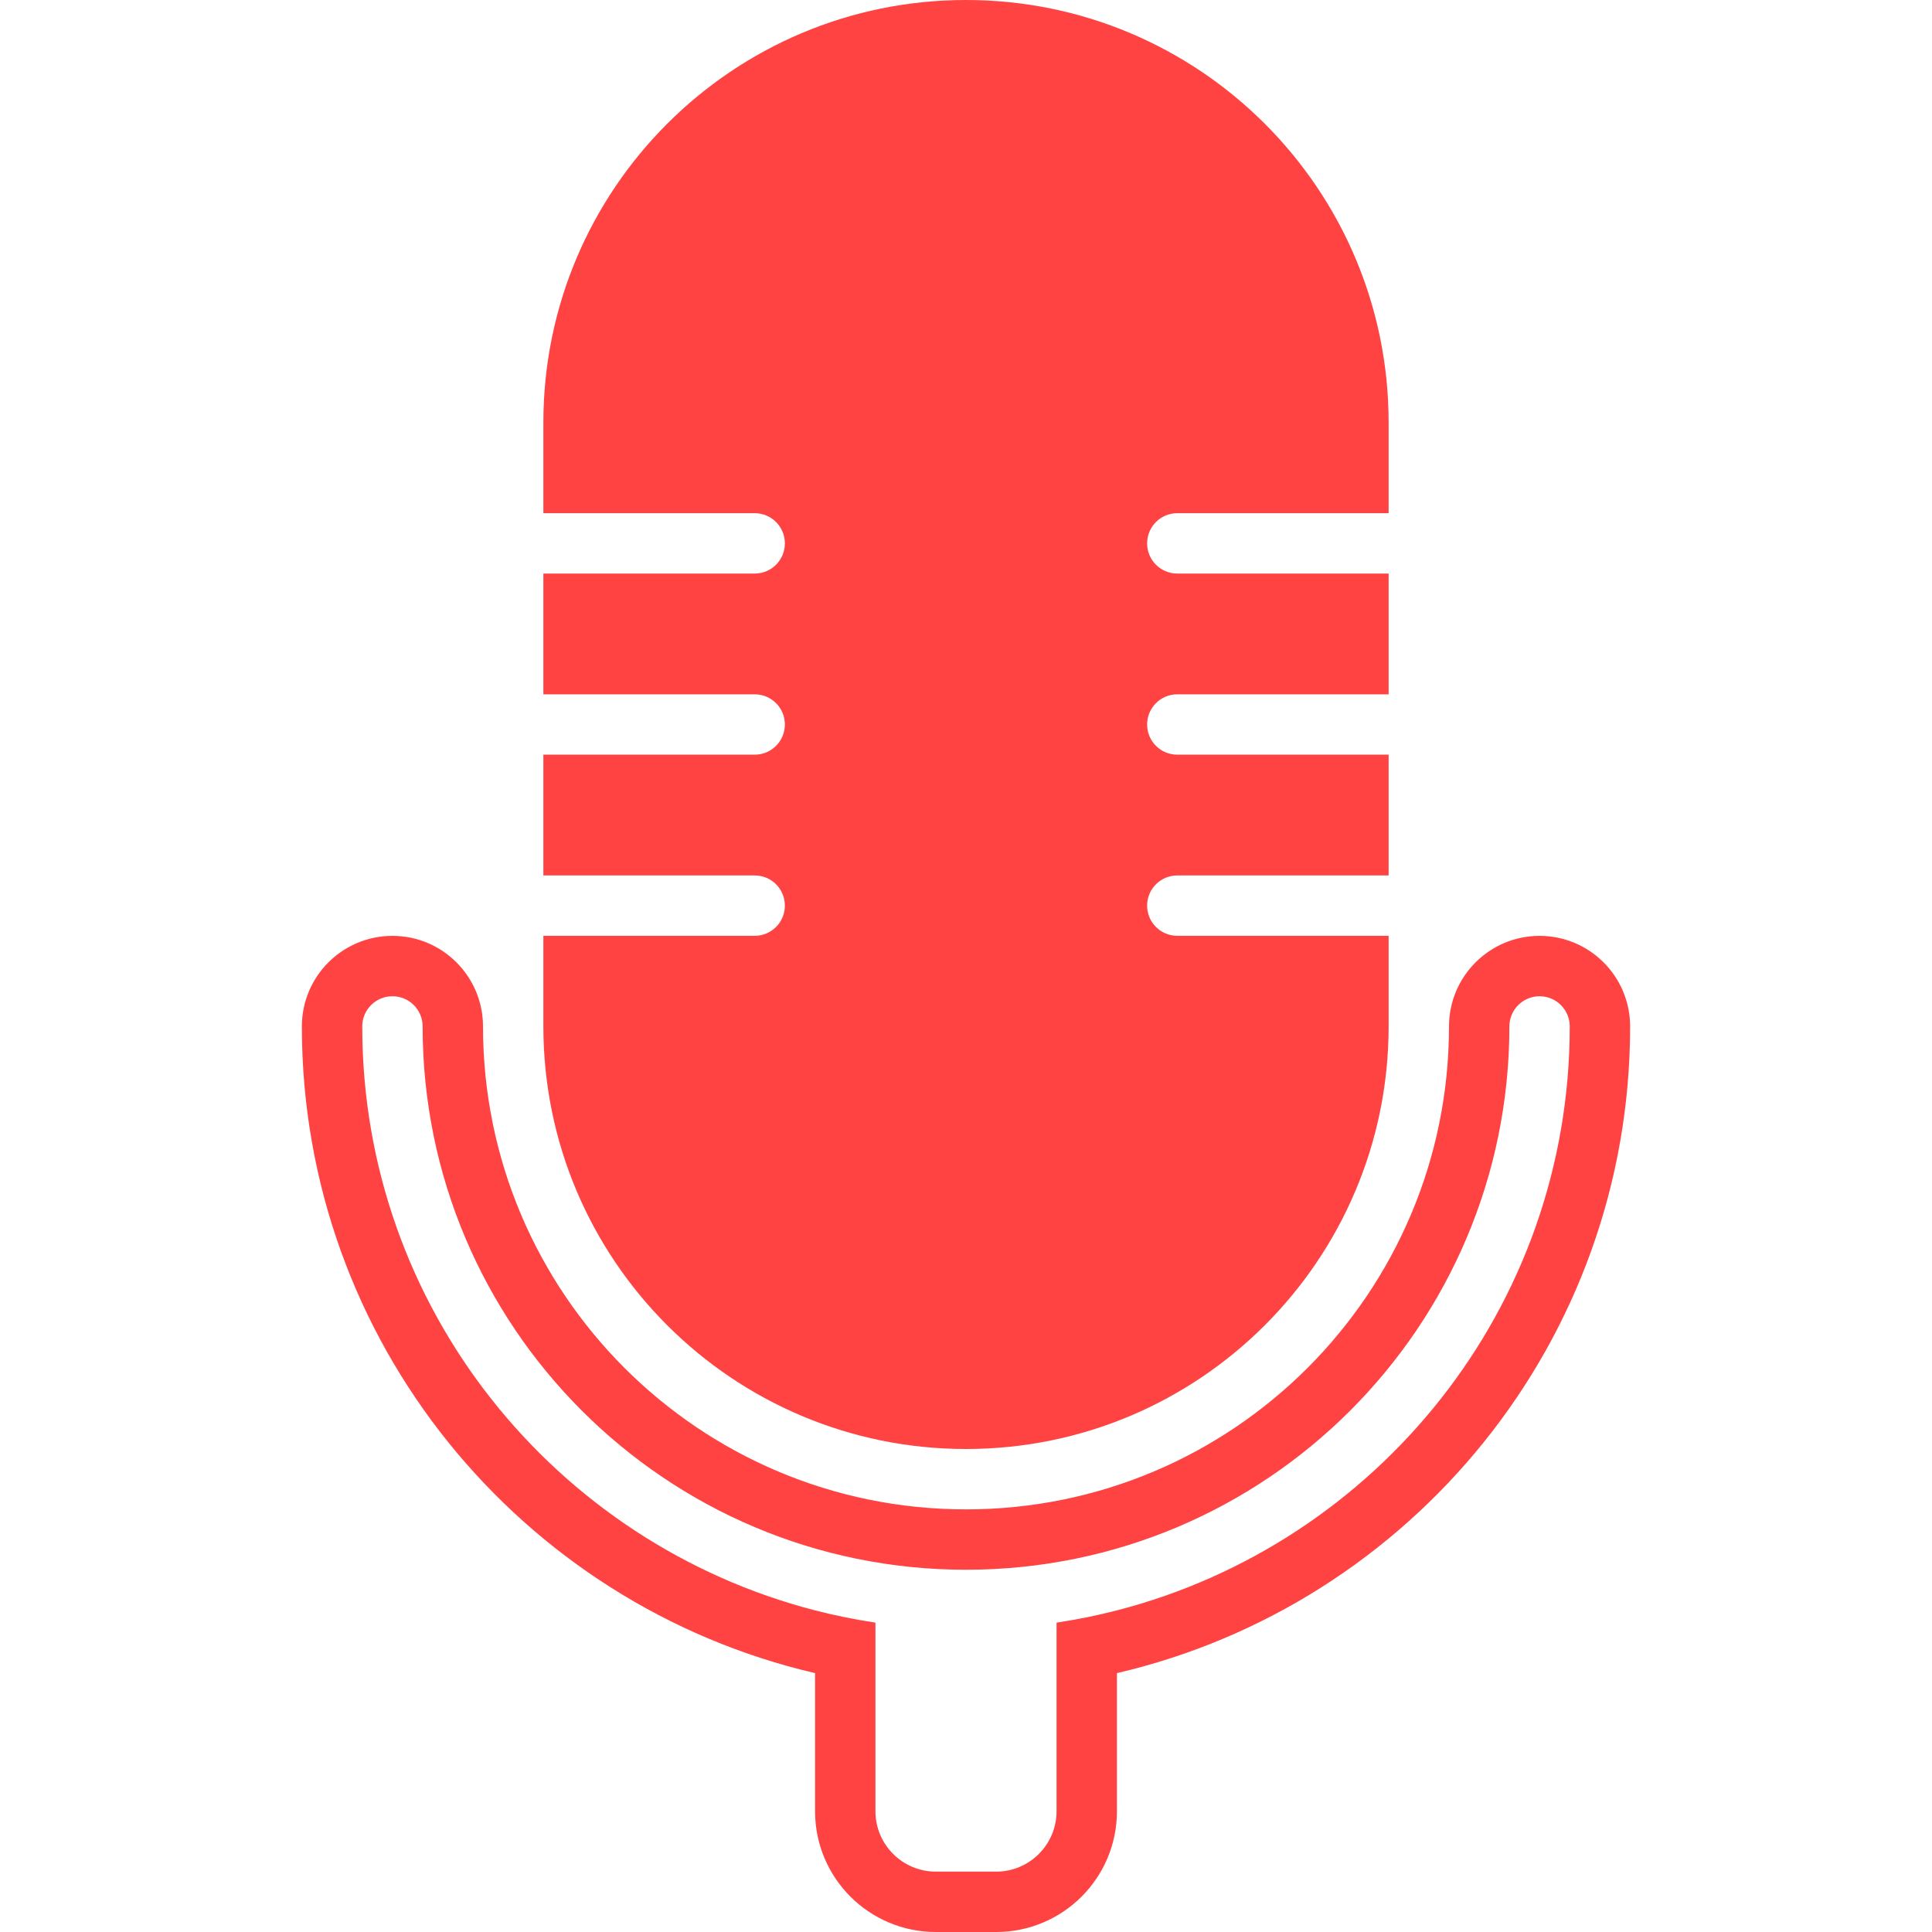 <?xml version="1.0" encoding="UTF-8"?>
<svg xmlns="http://www.w3.org/2000/svg" xmlns:xlink="http://www.w3.org/1999/xlink" version="1.0" id="Layer_1" width="64px" height="64px" viewBox="0 0 64 64" xml:space="preserve" fill="#ff4242">

<g id="SVGRepo_bgCarrier" stroke-width="0"></g>

<g id="SVGRepo_tracerCarrier" stroke-linecap="round" stroke-linejoin="round"></g>

<g id="SVGRepo_iconCarrier"> <g> <path fill="#ff4242" d="M32,48c7.732,0,14-6.268,14-14v-3h-7c-0.553,0-1-0.447-1-1s0.447-1,1-1h7v-4h-7c-0.553,0-1-0.447-1-1 s0.447-1,1-1h7v-4h-7c-0.553,0-1-0.447-1-1s0.447-1,1-1h7v-3c0-7.732-6.268-14-14-14S18,6.268,18,14v3h7c0.553,0,1,0.447,1,1 s-0.447,1-1,1h-7v4h7c0.553,0,1,0.447,1,1s-0.447,1-1,1h-7v4h7c0.553,0,1,0.447,1,1s-0.447,1-1,1h-7v3C18,41.732,24.268,48,32,48z"></path> <path fill="#ff4242" d="M51,31.002c-1.657,0-2.999,1.343-3,3C47.999,42.838,40.837,50,32,50s-15.999-7.162-16-15.998 c0-1.657-1.343-3-3-3s-3,1.343-3,3c0,10.429,7.26,19.156,17,21.422V60c0,2.209,1.791,4,4,4h2c2.209,0,4-1.791,4-4v-4.576 c9.74-2.266,17-10.993,17-21.422C53.999,32.345,52.657,31.002,51,31.002z M37,53.346c-0.654,0.168-1.321,0.304-2,0.406v1.247v0.794 V60c0,1.104-0.896,2-2,2h-2c-1.104,0-2-0.896-2-2v-4.207v-0.794v-1.247c-0.679-0.103-1.346-0.238-2-0.406 c-8.621-2.224-15-10.029-15-19.344c0-0.554,0.447-1,1-1s1,0.446,1,1C14.001,43.941,22.059,52,32,52s17.999-8.059,18-17.998 c0.001-0.552,0.447-1,1-1s0.999,0.448,1,1C52,43.316,45.621,51.122,37,53.346z"></path> </g> </g>

</svg>
